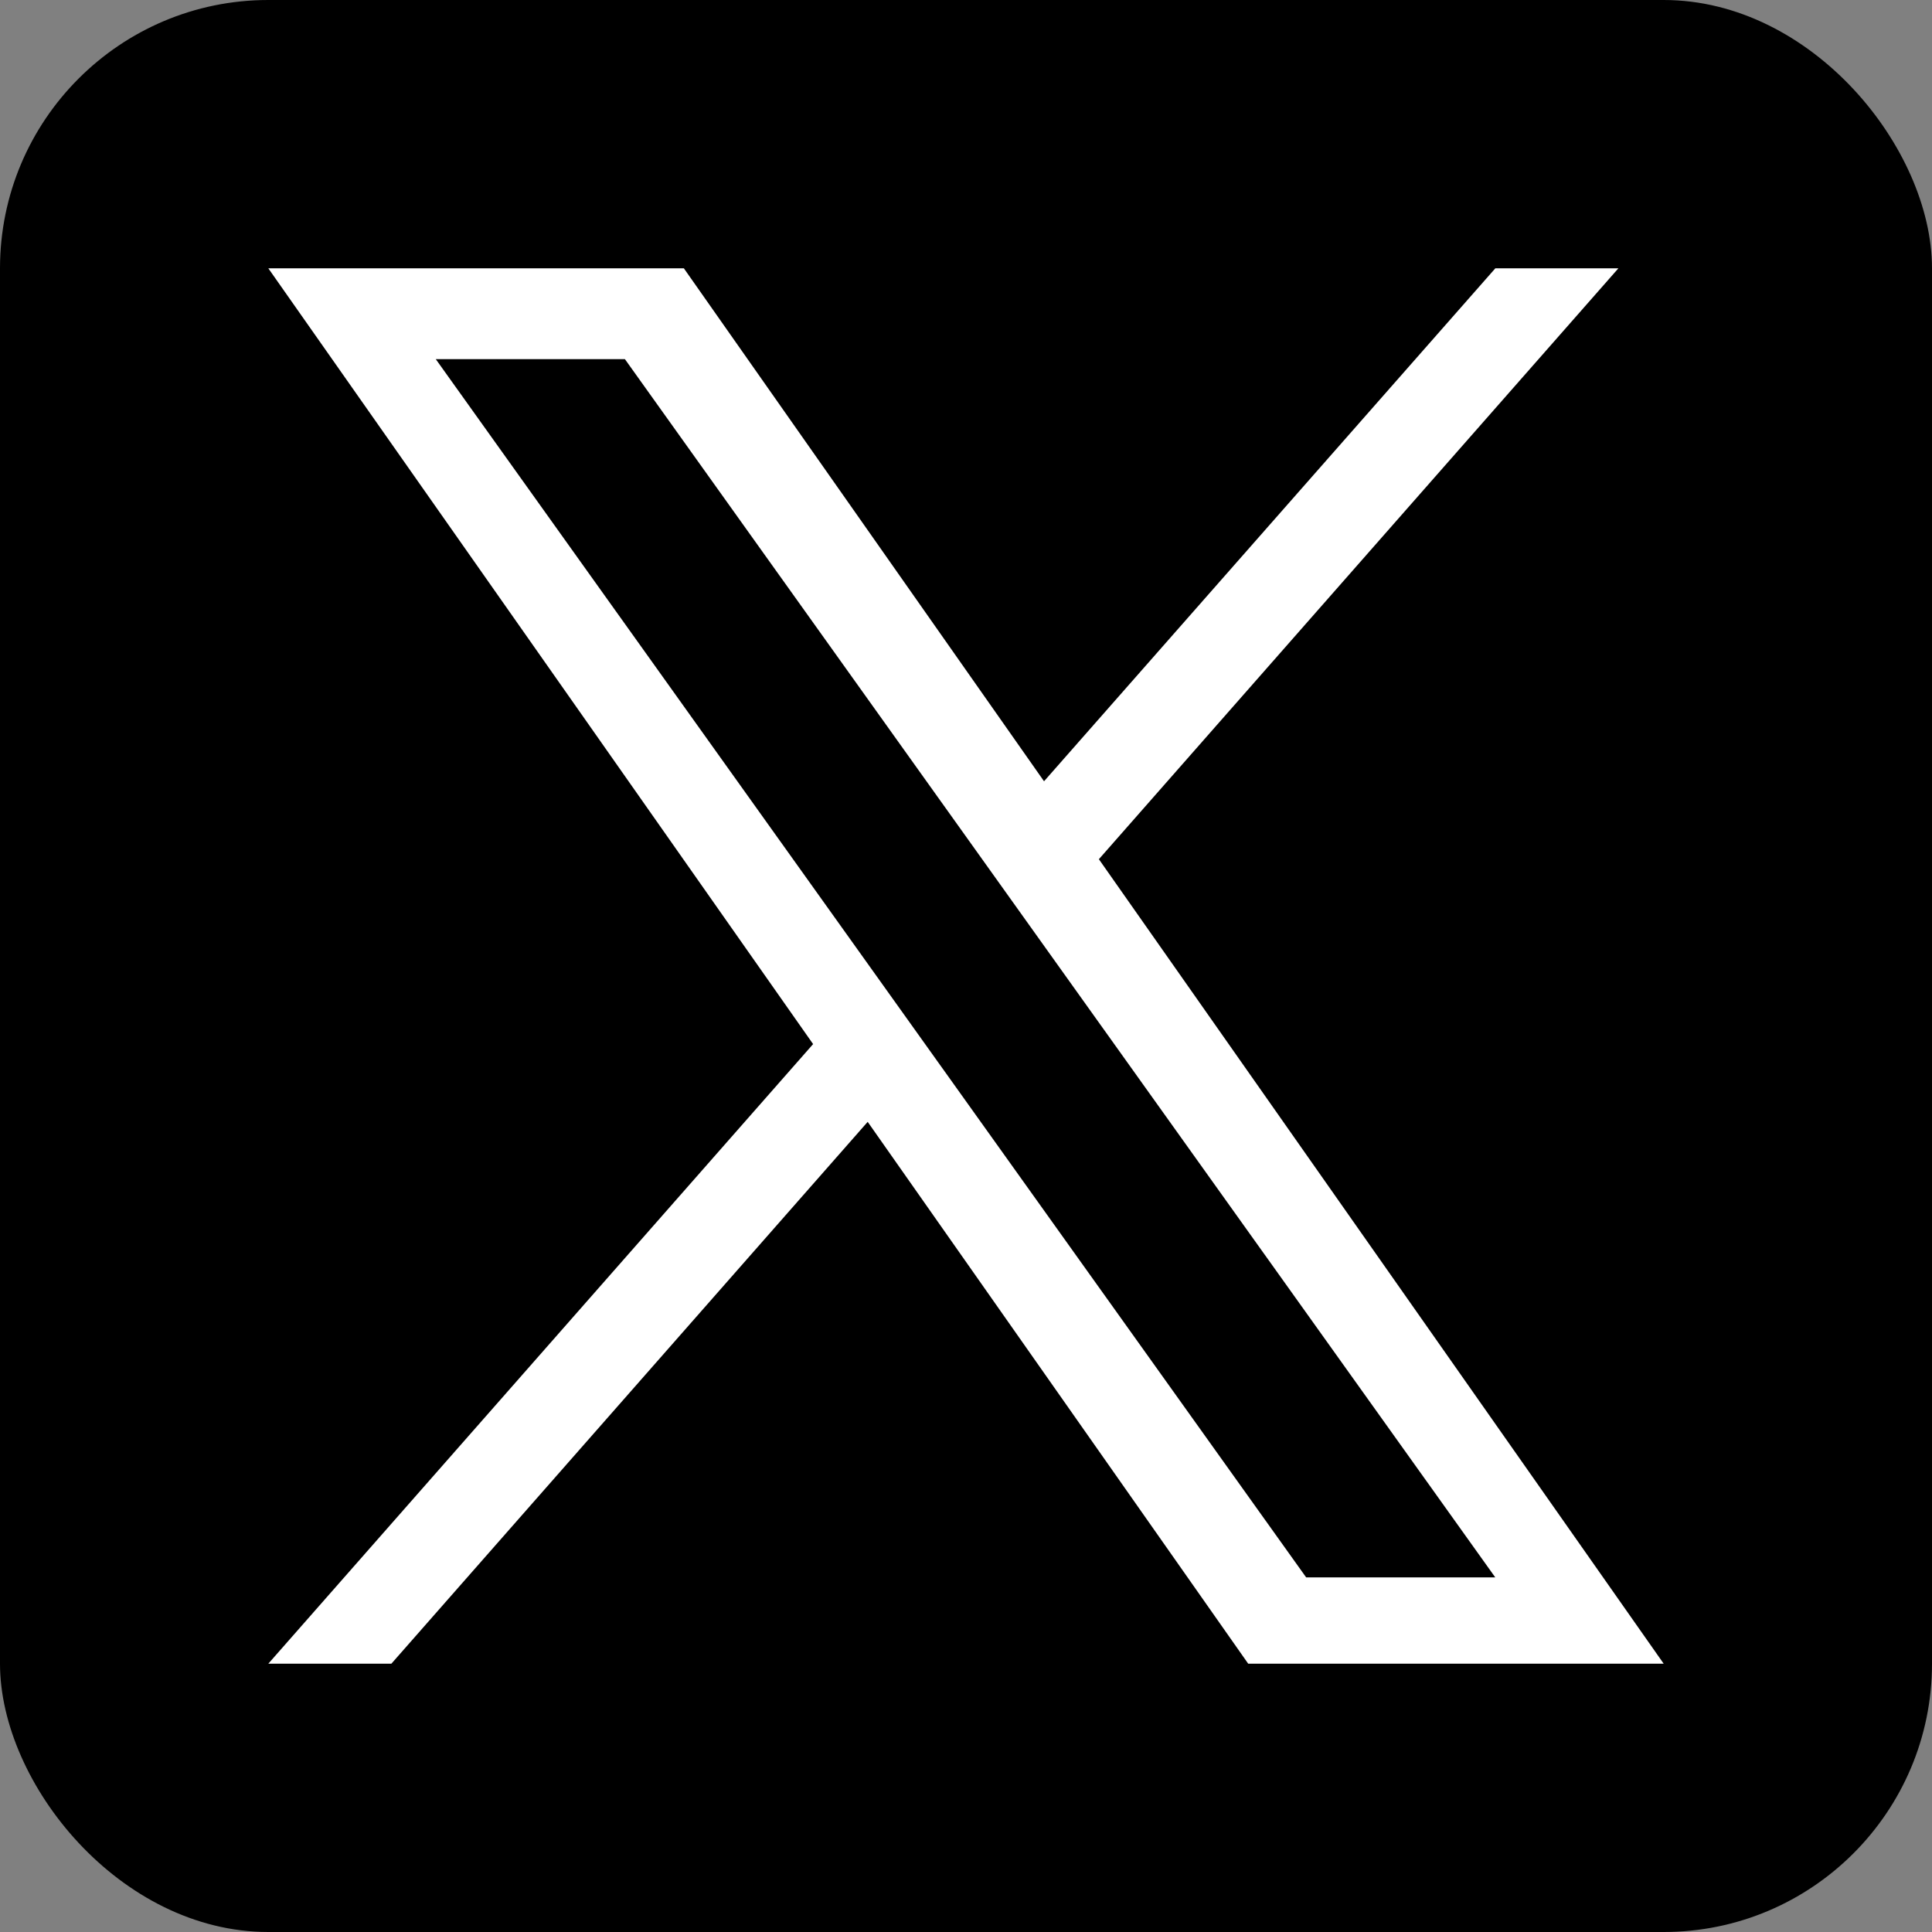 <svg xmlns="http://www.w3.org/2000/svg" width="36" height="36" fill="none" viewBox="0 0 36 36"><rect x="0" y="0" width="36" height="36" fill="#808080" stroke="none"/><rect width="36" height="36" fill="#000" rx="5"/><path fill="#fff" d="M20.476 16.01 30.156 5h-2.293l-8.409 9.558L12.743 5H5l10.151 14.455L5 31h2.293l8.875-10.096L23.258 31H31M8.12 6.692h3.524l16.218 22.7h-3.524"/></svg>